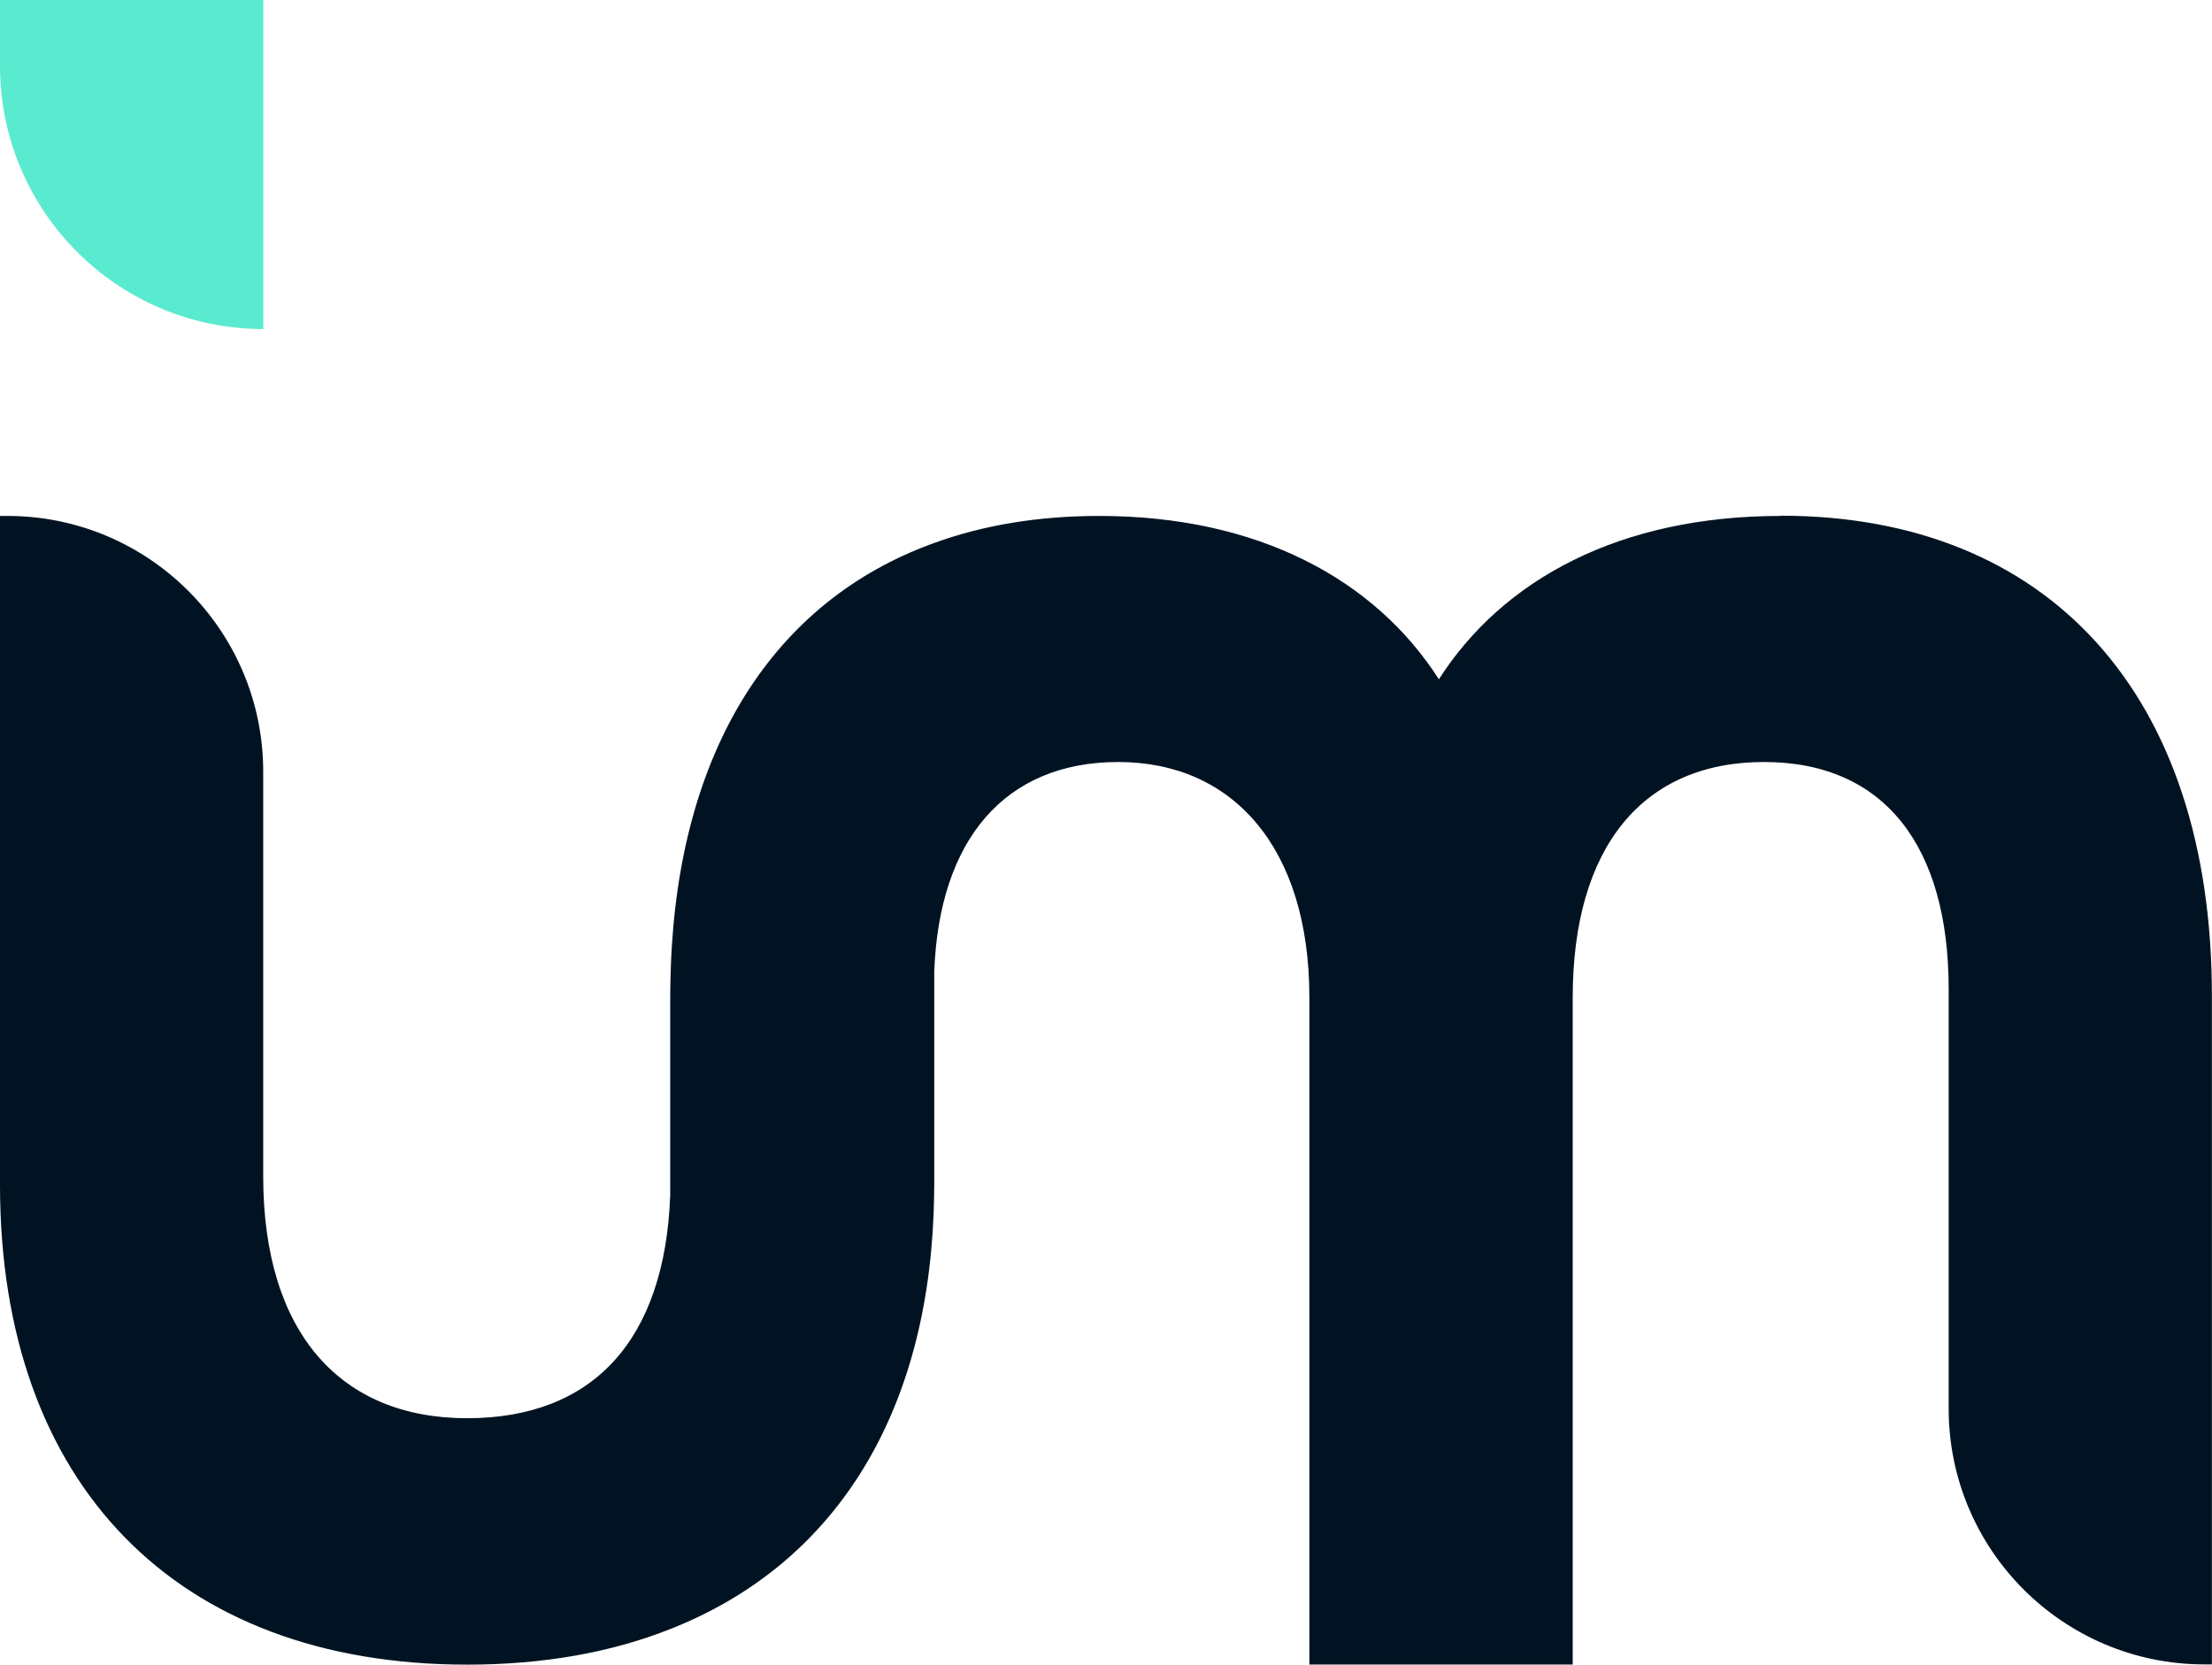 <?xml version="1.0" encoding="UTF-8"?>
<svg id="_x34_th" xmlns="http://www.w3.org/2000/svg" viewBox="0 0 188.75 142.06">
  <defs>
    <style>
      .cls-1 {
        fill: #011322;
      }

      .cls-2 {
        fill: #5aead0;
      }
    </style>
  </defs>
  <path class="cls-2" d="M0,0h22.47v28.08h0c-12.41,0-22.47-10.06-22.47-22.47V0Z"/>
  <path class="cls-1" d="M151.95,44.03c-13.77,0-23.73,5.44-29.17,13.94-5.44-8.5-15.4-13.94-28.98-13.94-5.17,0-9.89.78-14.09,2.31-13.7,4.93-21.84,17.68-22.47,36.26-.02.78-.05,1.58-.05,2.38v17.03c-.46,12.36-6.58,19.02-17.34,19.02s-17.39-7.24-17.39-20.65v-34.52c0-12.06-9.78-21.83-21.83-21.83h-.63v57.08c0,25.55,15.03,40.95,39.86,40.95,6.51,0,12.31-1.04,17.34-3.04,13.77-5.42,21.81-17.88,22.47-35.56.02-.78.05-1.55.05-2.36v-18.17c.41-11.22,5.98-17.9,15.71-17.9s16.3,7.26,16.3,20.11v56.91h22.47v-56.91c0-12.85,5.98-20.11,16.32-20.11s15.76,7.26,15.76,19.38v35.8c0,12.06,9.78,21.83,21.83,21.83h.63v-57.08c0-25.72-13.97-40.95-36.8-40.95Z"/>
</svg>